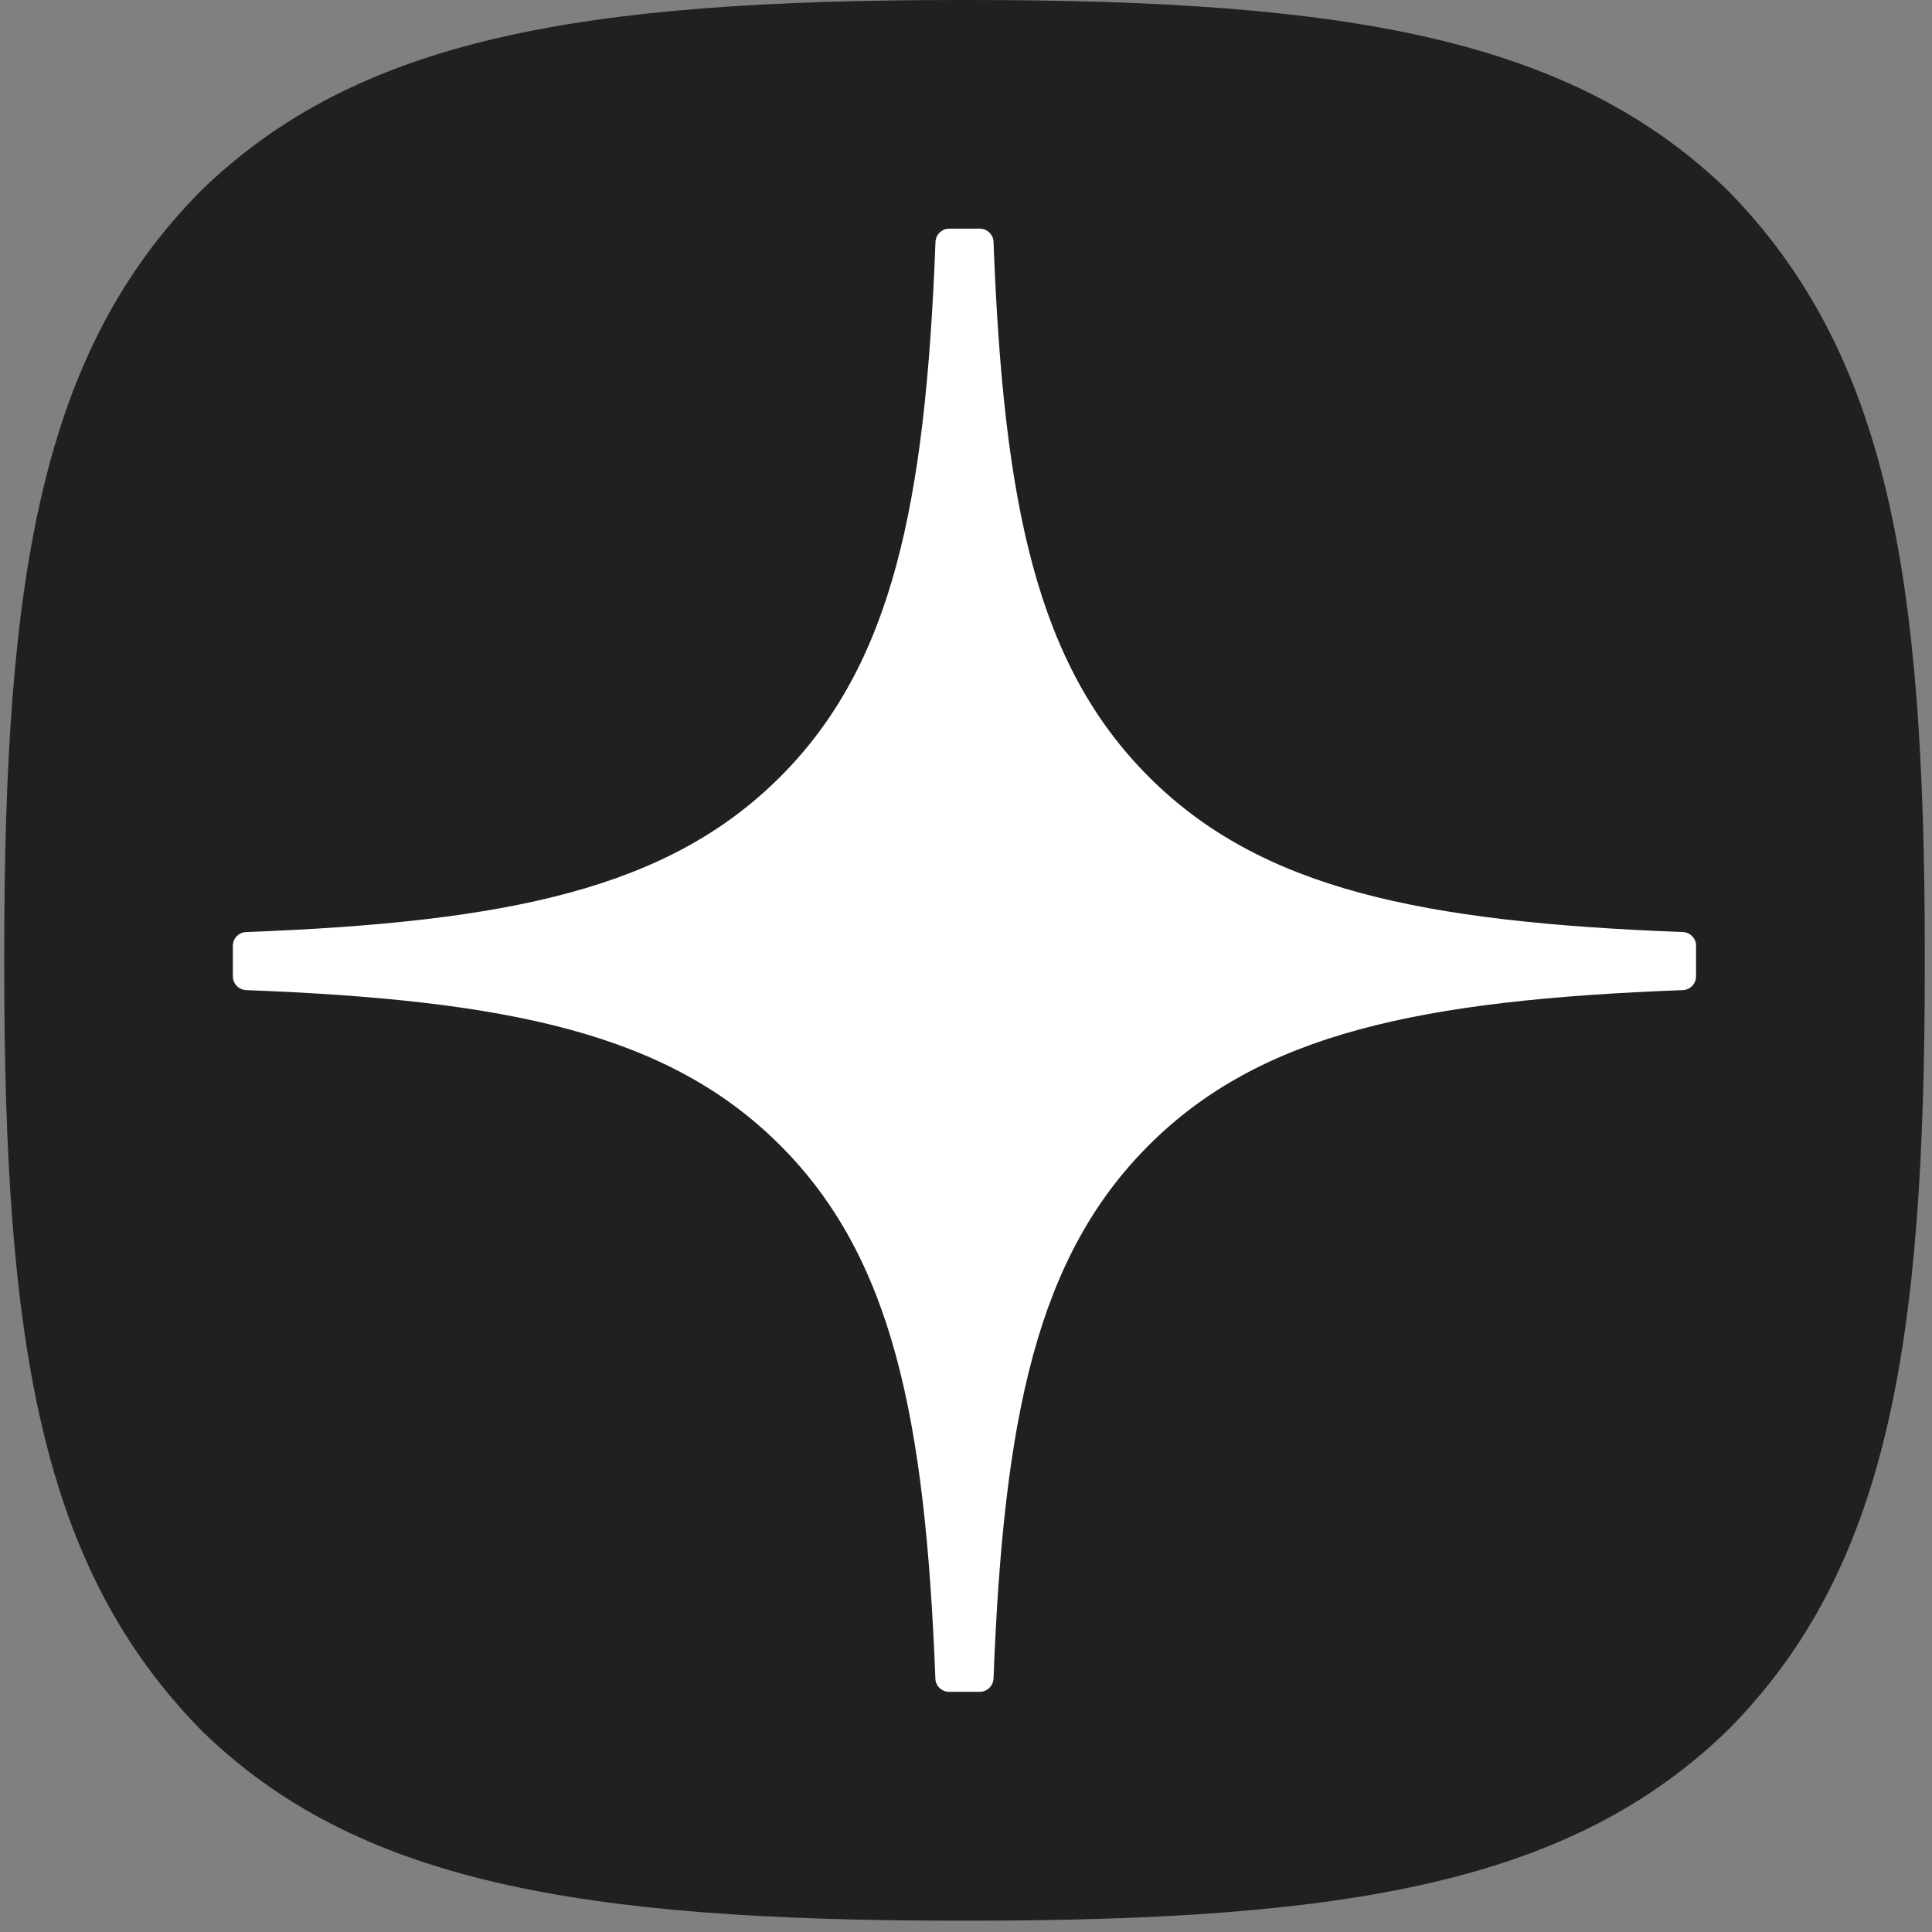 <svg width="169" height="169" viewBox="0 0 169 169" fill="none" xmlns="http://www.w3.org/2000/svg"><rect x="0" y="0" width="169" height="169" fill="#808080" stroke="none"/><g clip-path="url(#a)"><path d="M84.034 168.01h.67c33.364 0 52.73-3.359 66.448-16.677 13.987-14.127 17.217-33.624 17.217-66.858v-.94c0-33.224-3.23-52.59-17.217-66.858C137.444 3.359 117.938 0 84.714 0h-.67C50.68 0 31.304 3.36 17.586 16.677 3.598 30.805.369 50.311.369 83.535v.94c0 33.224 3.23 52.591 17.217 66.858 13.587 13.318 33.094 16.677 66.448 16.677" fill="#202022"/><path d="M148.369 82.73c0-.64-.52-1.17-1.16-1.2-22.963-.869-36.938-3.798-46.715-13.575-9.797-9.797-12.716-23.783-13.586-46.795-.02-.64-.55-1.16-1.2-1.16H83.03c-.64 0-1.17.52-1.2 1.16-.87 23.002-3.788 36.998-13.585 46.795-9.787 9.787-23.753 12.706-46.716 13.576-.64.02-1.16.55-1.16 1.2v2.679c0 .64.52 1.17 1.16 1.2 22.963.869 36.939 3.798 46.716 13.575S80.94 123.908 81.82 146.83c.02.64.55 1.16 1.2 1.16h2.688c.64 0 1.17-.52 1.2-1.16.88-22.922 3.799-36.868 13.576-46.645 9.787-9.787 23.752-12.706 46.715-13.576.64-.02 1.16-.55 1.16-1.2V82.73z" fill="#fff"/></g><defs><clipPath id="a"><path fill="#fff" d="M.369 0h168.04v168.04H.369z"/></clipPath></defs></svg>
